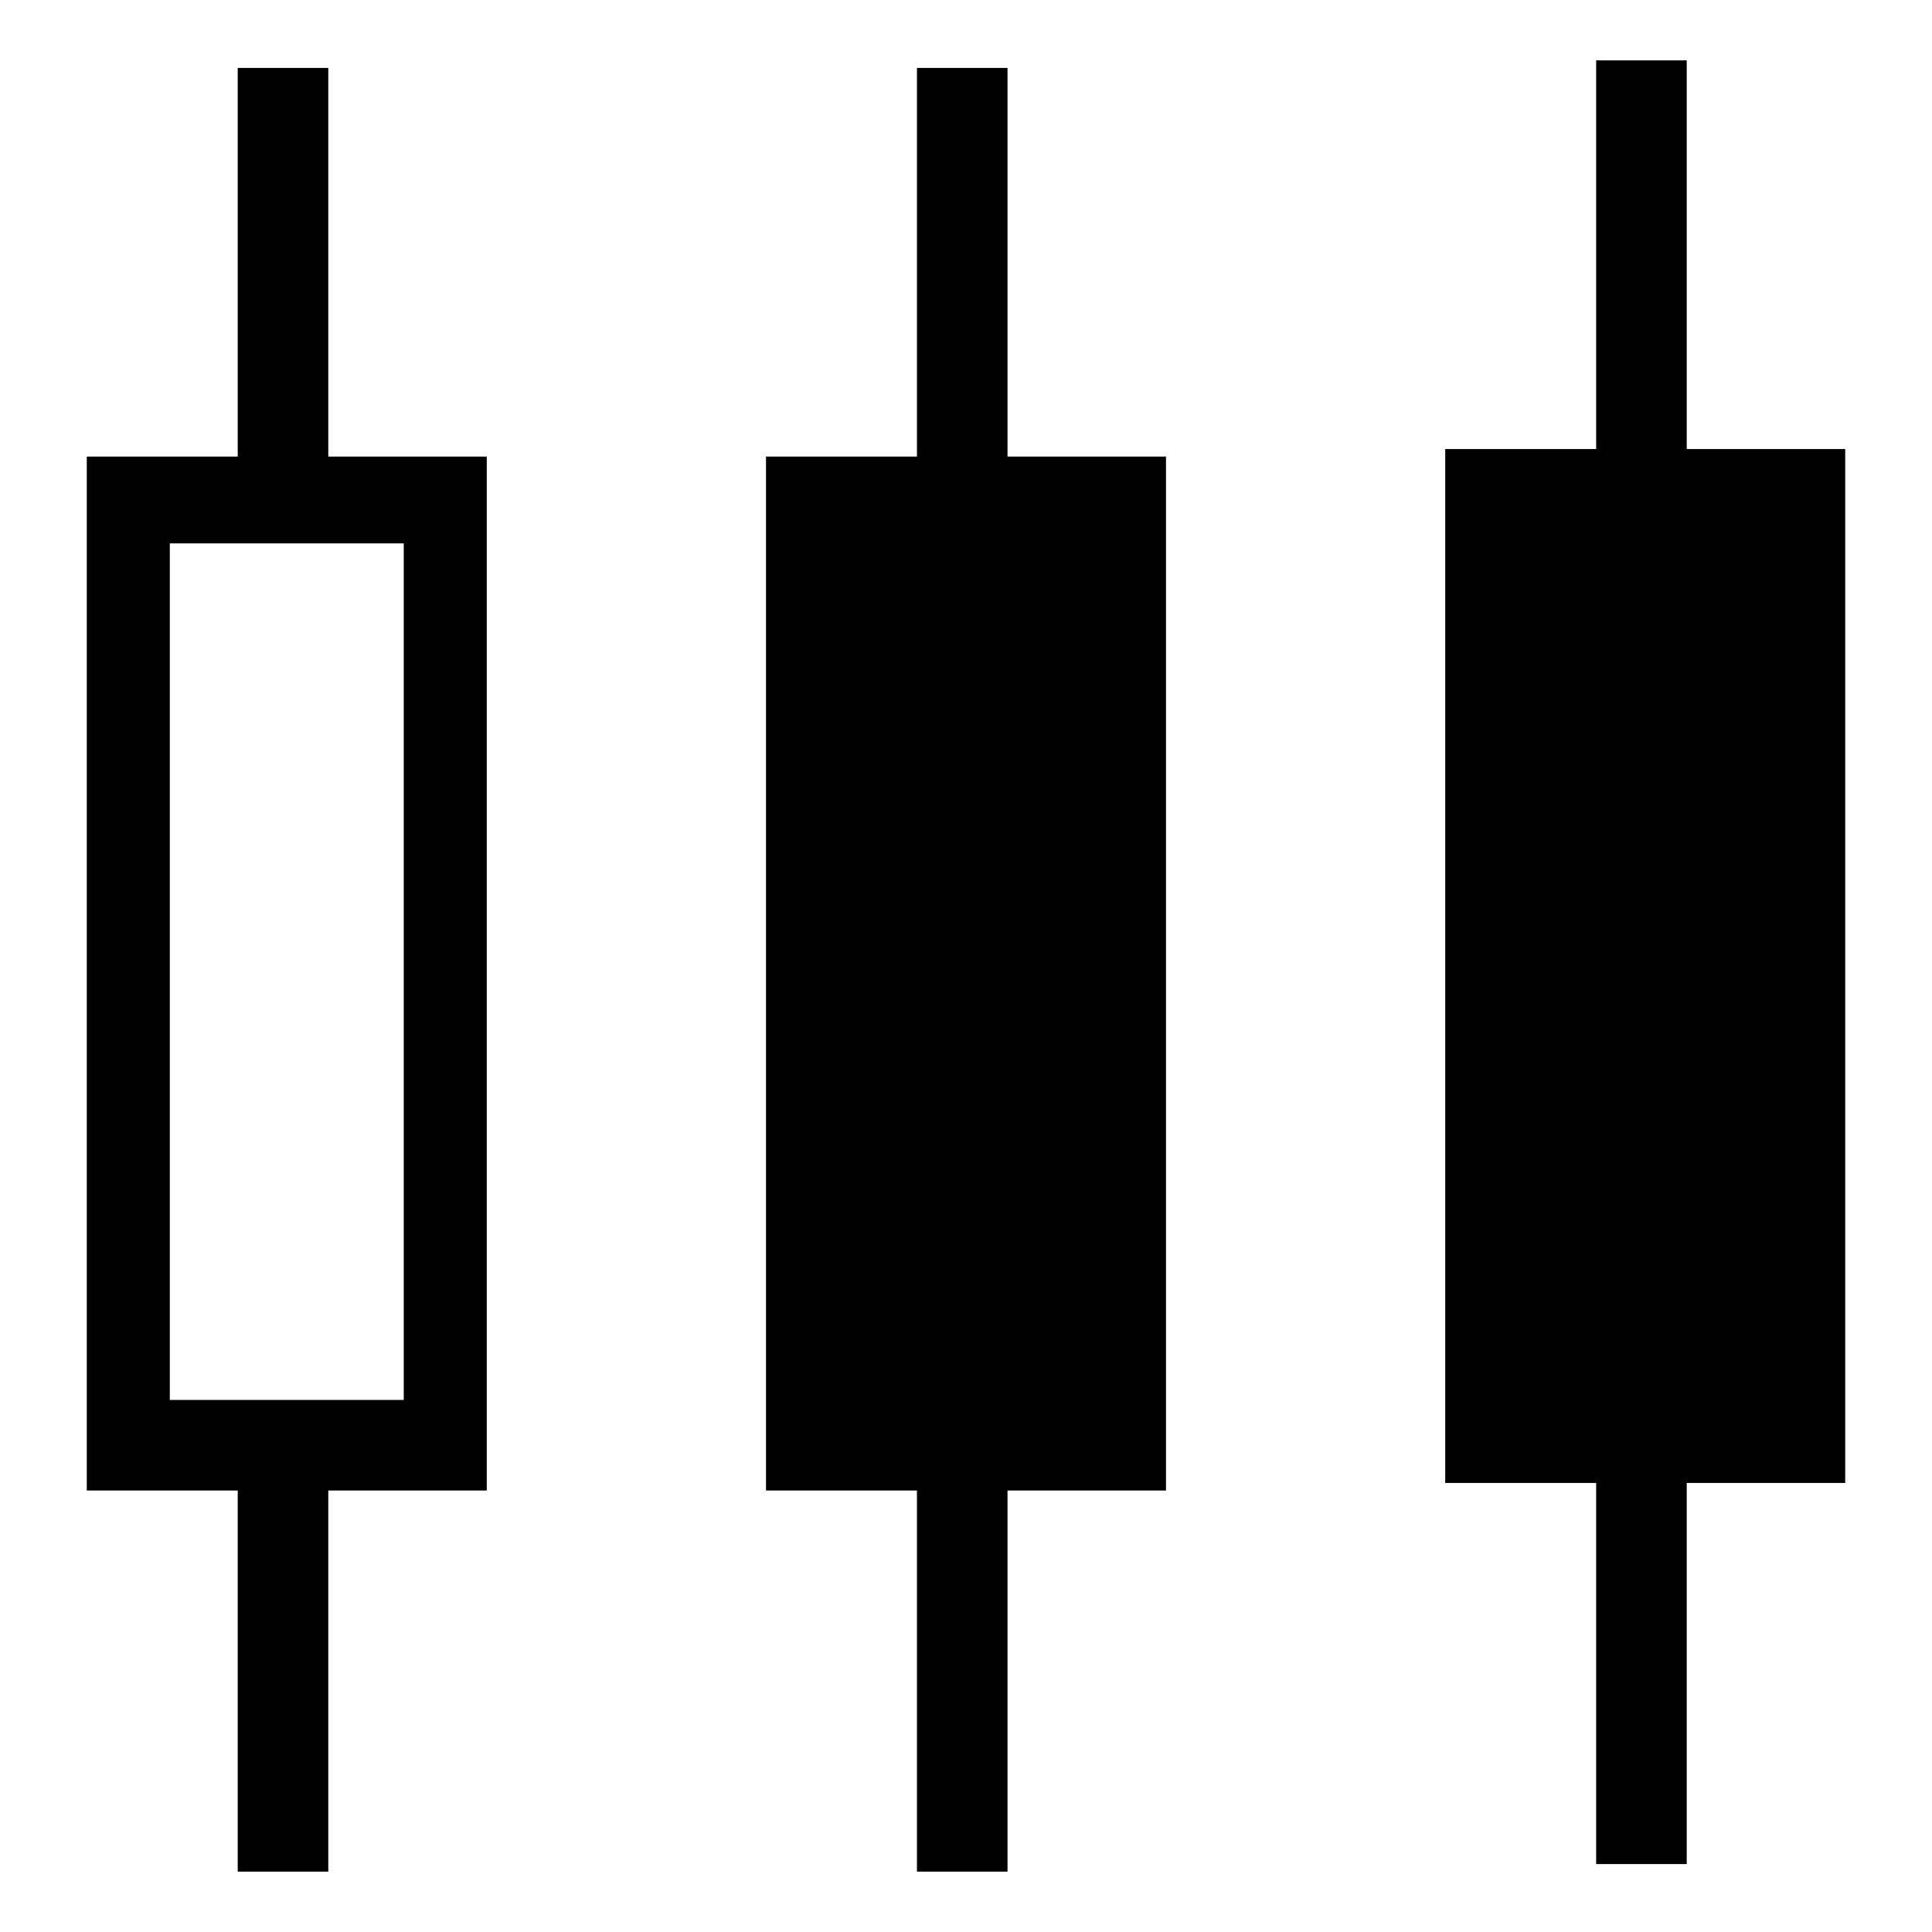 <?xml version="1.0" standalone="no"?>
<!DOCTYPE svg PUBLIC "-//W3C//DTD SVG 20010904//EN"
 "http://www.w3.org/TR/2001/REC-SVG-20010904/DTD/svg10.dtd">
<svg version="1.0" xmlns="http://www.w3.org/2000/svg"
 width="512pt" height="512pt" viewBox="0 0 512 512"
 preserveAspectRatio="xMidYMid meet">
<g transform="translate(0,512) scale(0.1,-0.1)"
fill="#000000" stroke="none">
<path d="M4230 4445 l0 -515 -200 0 -200 0 0 -1370 0 -1370 200 0 200 0 0
-505 0 -505 120 0 120 0 0 505 0 505 210 0 210 0 0 1370 0 1370 -210 0 -210 0
0 515 0 515 -120 0 -120 0 0 -515z"/>
<path d="M630 4425 l0 -515 -200 0 -200 0 0 -1370 0 -1370 200 0 200 0 0 -505
0 -505 120 0 120 0 0 505 0 505 210 0 210 0 0 1370 0 1370 -210 0 -210 0 0
515 0 515 -120 0 -120 0 0 -515z m440 -1880 l0 -1135 -310 0 -310 0 0 1135 0
1135 310 0 310 0 0 -1135z"/>
<path d="M2430 4425 l0 -515 -200 0 -200 0 0 -1370 0 -1370 200 0 200 0 0
-505 0 -505 120 0 120 0 0 505 0 505 210 0 210 0 0 1370 0 1370 -210 0 -210 0
0 515 0 515 -120 0 -120 0 0 -515z"/>
</g>
</svg>
